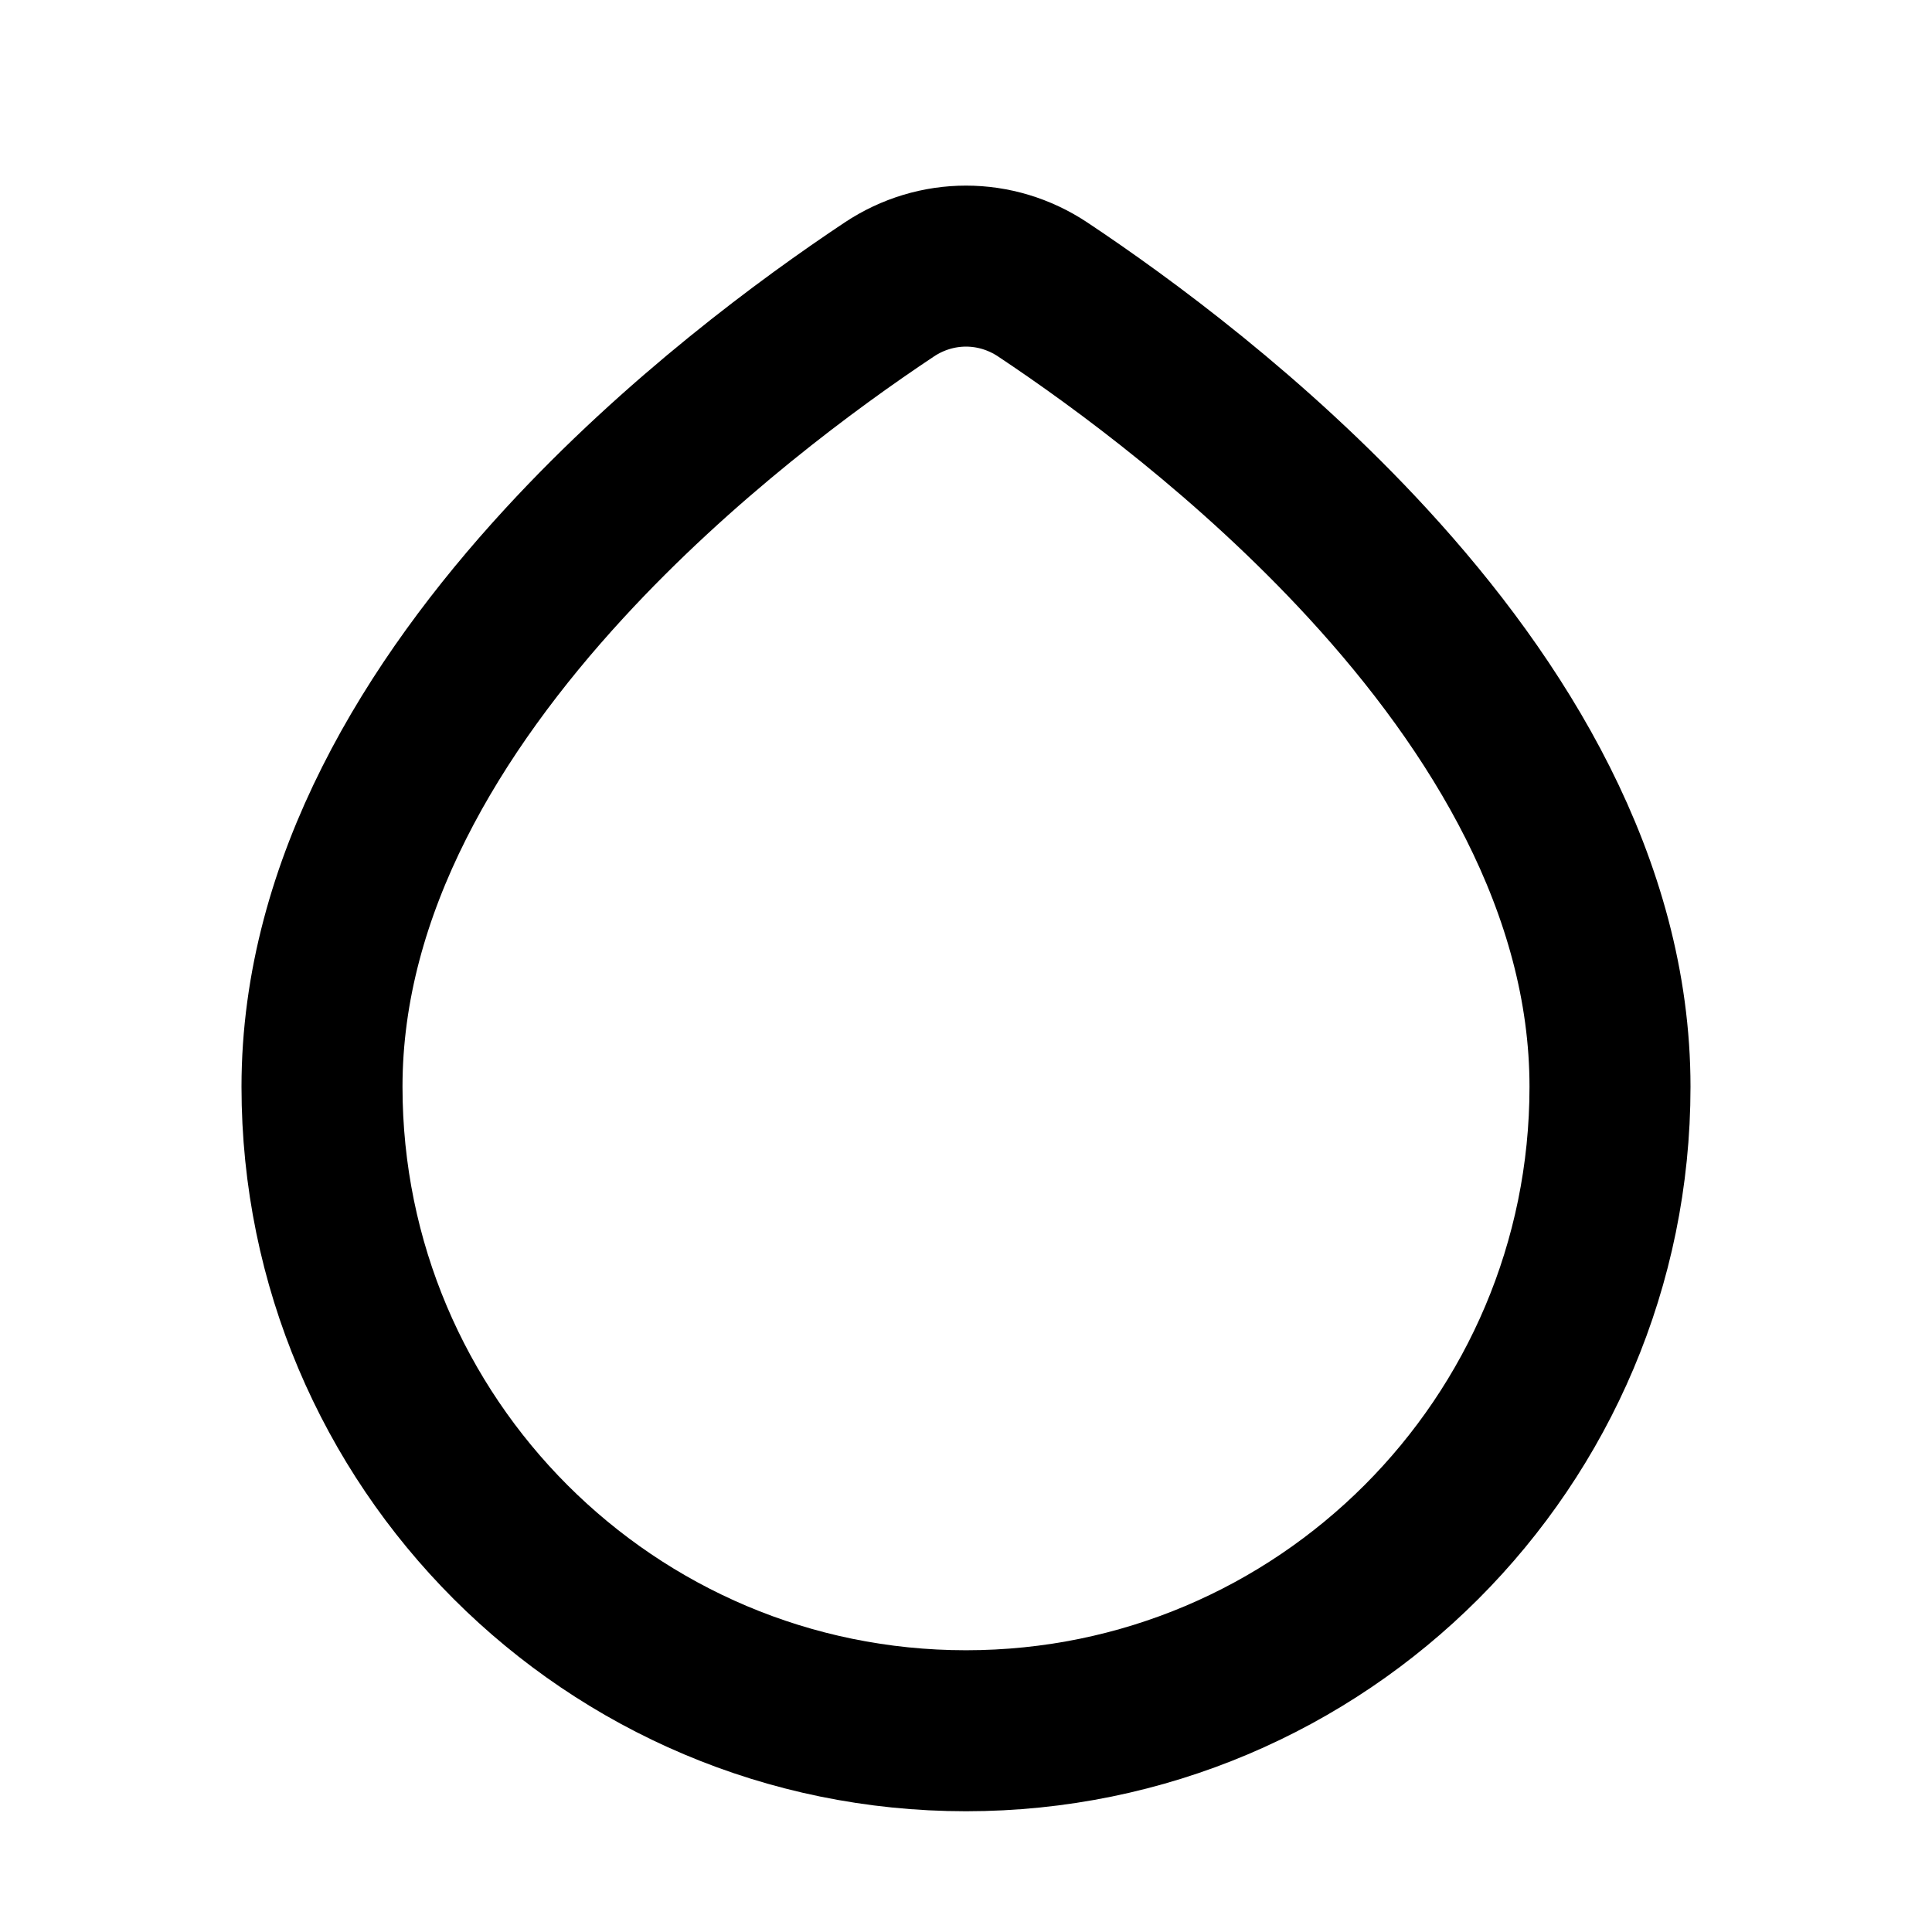 <svg
    viewBox="0 0 24 24"
    fill="none"
    xmlns="http://www.w3.org/2000/svg"
    preserveAspectRatio="xMidYMid meet"
  >
    <style>
      :root {
        color: oklch(70.7% 0.165 254.624)
      }
    </style>
    <path
      d="M4 13.5C4 11.001 5.388 8.762 7.008 7C8.439 5.443 10.052 4.258 11.047 3.596C11.629 3.209 12.371 3.209 12.953 3.596C13.948 4.258 15.561 5.443 16.992 7C18.612 8.762 20 11.001 20 13.5C20 17.918 16.418 21.5 12 21.5C7.582 21.5 4 17.918 4 13.5Z"
      stroke="currentColor"
      stroke-width="2"
    />
</svg>